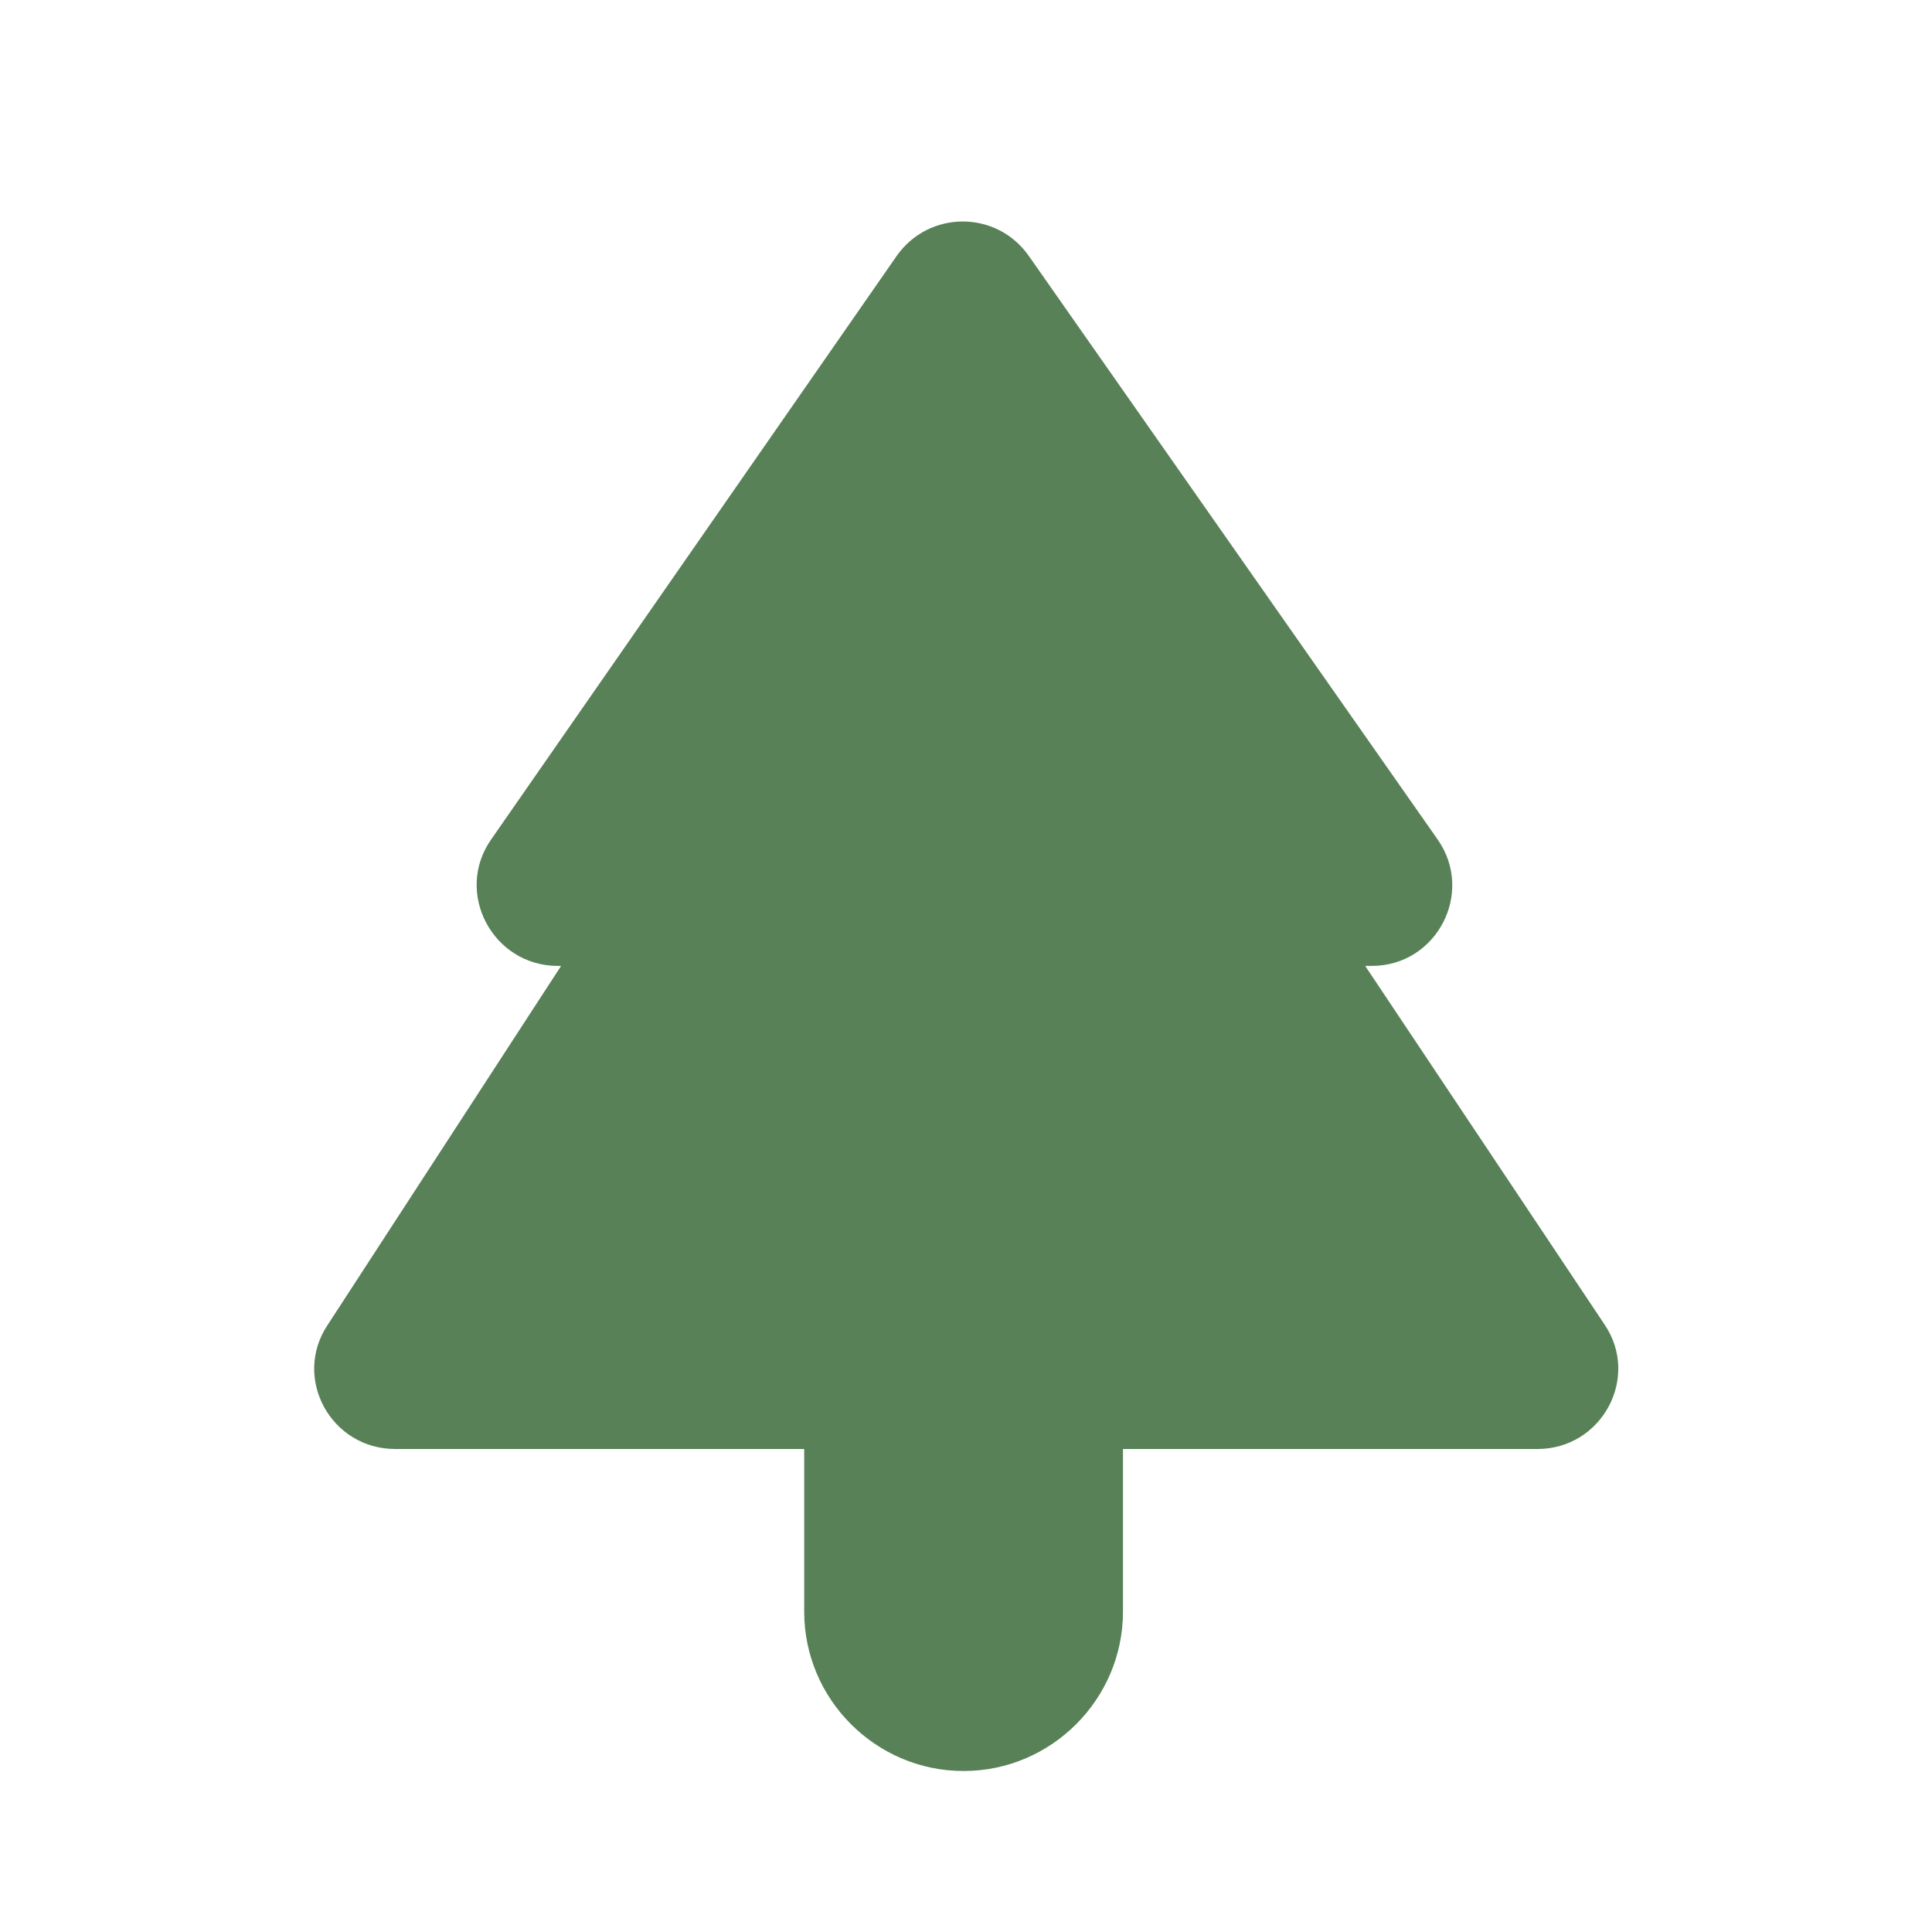 <?xml version="1.0" encoding="utf-8"?>
<svg xmlns="http://www.w3.org/2000/svg" width="24" height="24" viewBox="0 0 24 24" fill="none">
<g clip-path="url(#clip0_5173_27638)">
<path d="M16.959 11.999H17.04C17.849 11.999 18.32 11.089 17.86 10.43L12.78 3.179C12.38 2.609 11.54 2.609 11.139 3.179L6.1 10.43C5.64 11.089 6.12 11.999 6.93 11.999H6.97L4.07 16.459C3.63 17.119 4.11 18 4.91 18H9.99V20.02C9.99 21.11 10.88 22 11.97 22C13.059 22 13.95 21.11 13.95 20.02V18H19.099C19.899 18 20.38 17.11 19.93 16.45L16.959 11.999Z" fill="#588157"/>
</g>
<defs>
<clipPath id="clip0_5173_27638">
<rect width="24" height="24" fill="white"/>
</clipPath>
</defs>
</svg>